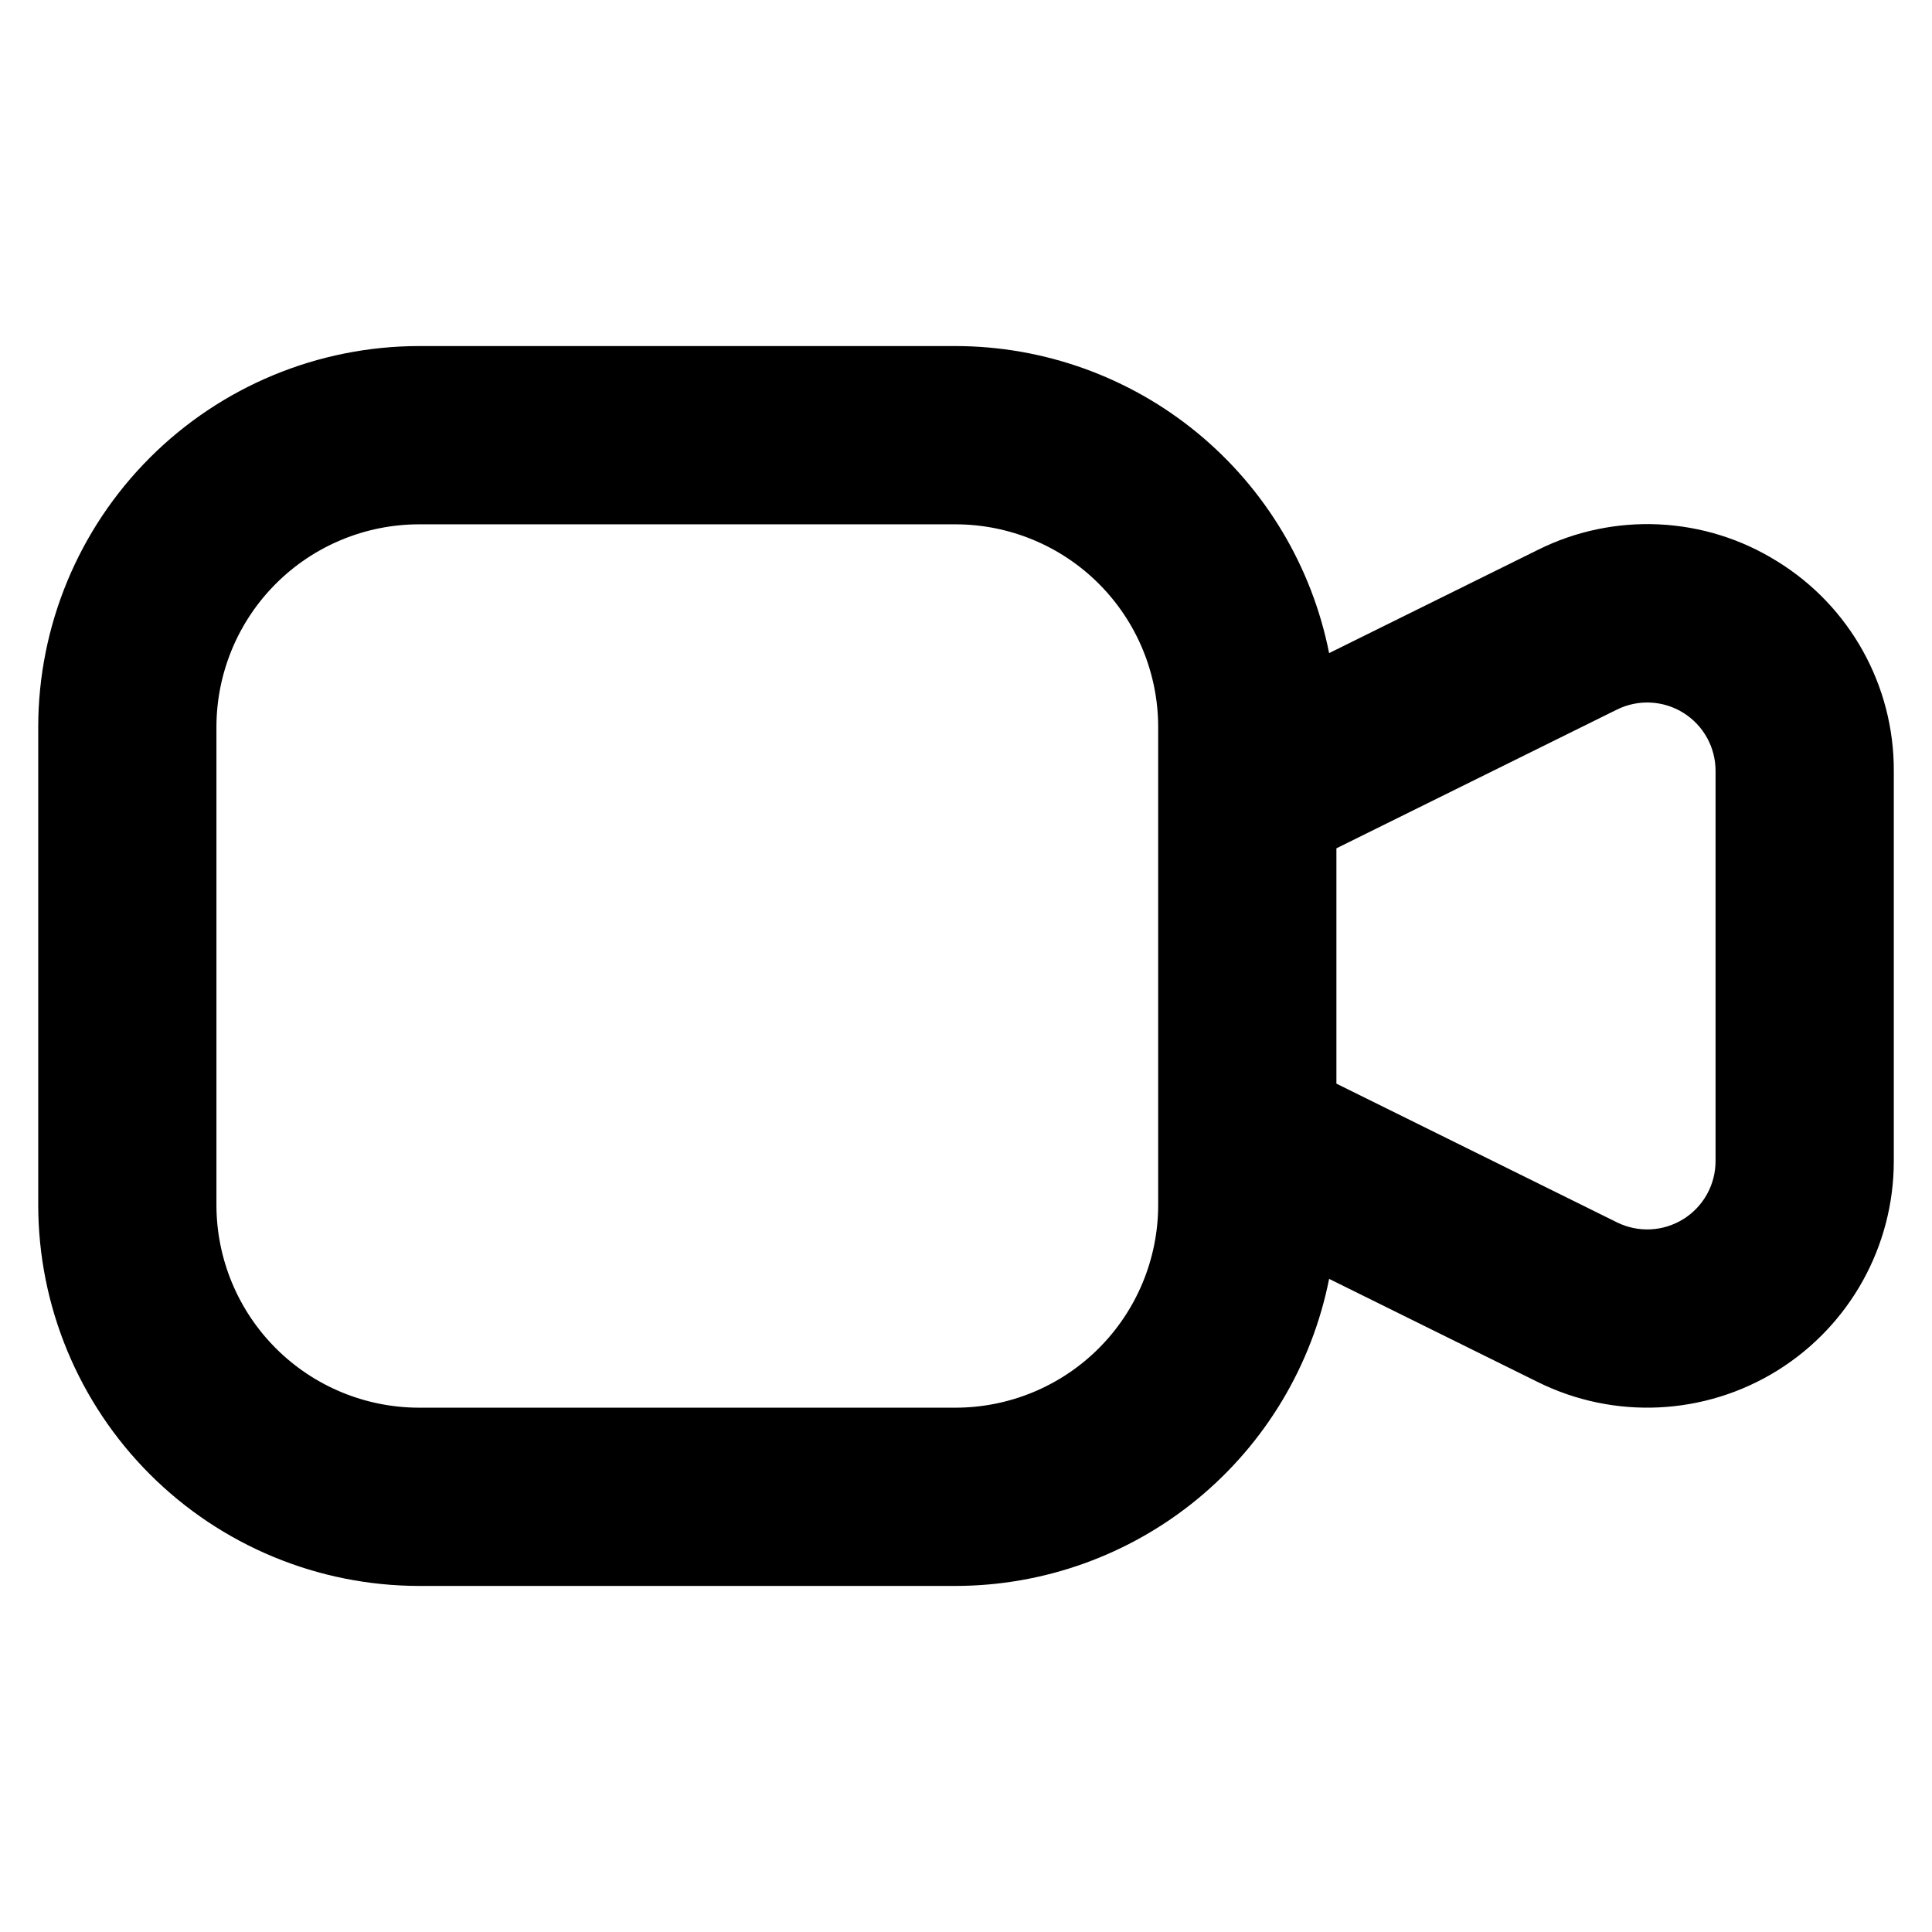 <?xml version="1.0" encoding="UTF-8"?>
<!-- Uploaded to: ICON Repo, www.svgrepo.com, Generator: ICON Repo Mixer Tools -->
<svg fill="#000000" width="800px" height="800px" version="1.1" viewBox="144 144 512 512" xmlns="http://www.w3.org/2000/svg">
 <path d="m615.01 292.78c-19.176-11.992-43.207-13.152-63.449-3.062l-55.332 27.363c-4.547-22.914-16.895-43.543-34.938-58.379-18.043-14.836-40.672-22.961-64.031-22.992h-142.22c-26.754 0.027-52.406 10.668-71.324 29.586-18.918 18.918-29.559 44.57-29.586 71.324v126.74c0.023 26.758 10.664 52.414 29.582 71.336 18.918 18.918 44.57 29.562 71.328 29.594h142.22c23.359-0.035 45.988-8.16 64.031-22.996 18.043-14.836 30.391-35.465 34.938-58.379l55.332 27.355c20.254 10.023 44.25 8.867 63.449-3.055 19.199-11.926 30.871-32.922 30.867-55.52v-103.4c0.074-22.617-11.617-43.645-30.867-55.516zm-164.08 170.59c-0.016 14.23-5.676 27.875-15.738 37.938-10.059 10.062-23.703 15.723-37.934 15.742h-142.22c-14.23-0.016-27.875-5.676-37.938-15.738-10.062-10.066-15.727-23.707-15.742-37.941v-126.74c0.016-14.23 5.68-27.875 15.742-37.938s23.707-15.727 37.938-15.742h142.22c14.23 0.016 27.875 5.68 37.938 15.742s15.719 23.707 15.734 37.938zm147.71-11.684v0.004c0.008 6.266-3.231 12.09-8.551 15.395-5.324 3.305-11.977 3.625-17.59 0.844l-74.336-36.754v-62.363l74.336-36.762c5.613-2.781 12.266-2.461 17.59 0.844 5.32 3.309 8.559 9.129 8.551 15.398z"/>
</svg>